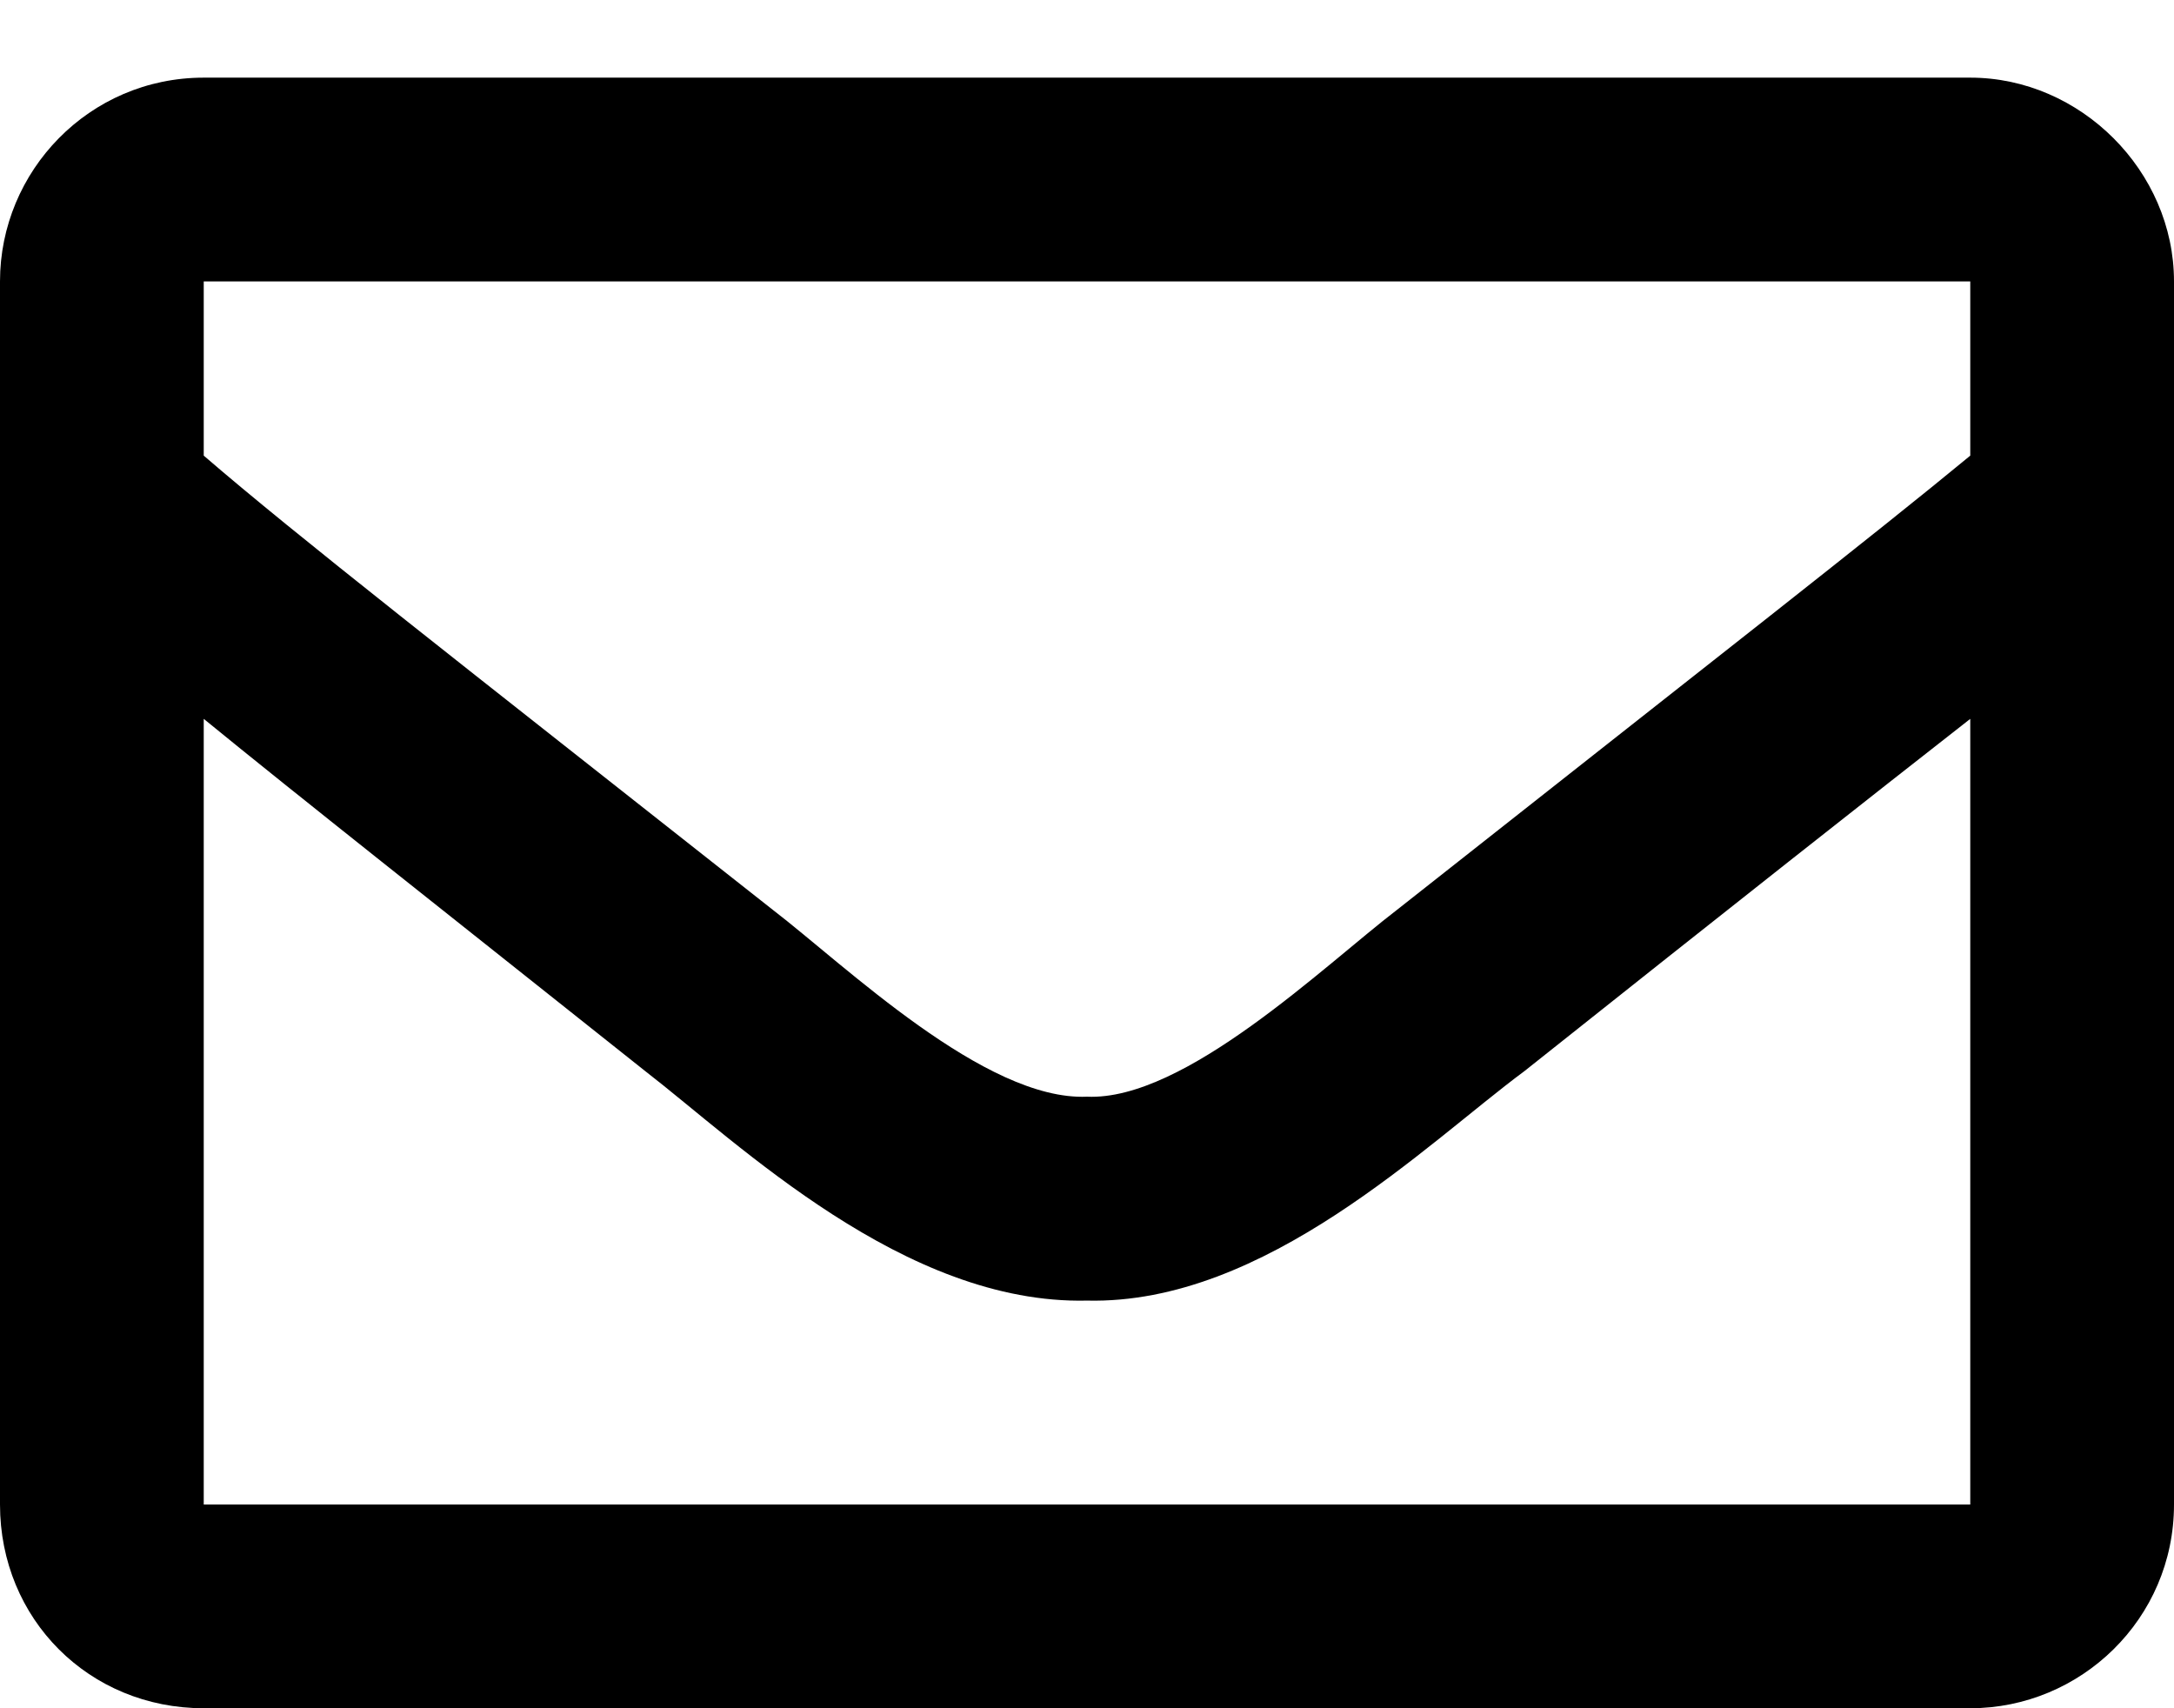 <svg width="14" height="11" viewBox="0 0 14 11" fill="none" xmlns="http://www.w3.org/2000/svg">
<path d="M12.688 0.5C13.398 0.5 14 1.102 14 1.812V9.688C14 10.426 13.398 11 12.688 11H1.312C0.574 11 0 10.426 0 9.688V1.812C0 1.102 0.574 0.5 1.312 0.5H12.688ZM12.688 1.812H1.312V2.934C1.914 3.453 2.898 4.219 4.977 5.859C5.441 6.215 6.344 7.09 7 7.062C7.629 7.09 8.531 6.215 8.996 5.859C11.074 4.219 12.059 3.453 12.688 2.934V1.812ZM1.312 9.688H12.688V4.629C12.059 5.121 11.156 5.832 9.816 6.898C9.188 7.363 8.148 8.402 7 8.375C5.824 8.402 4.758 7.363 4.156 6.898C2.816 5.832 1.914 5.121 1.312 4.629V9.688Z" fill="black"/>
</svg>
